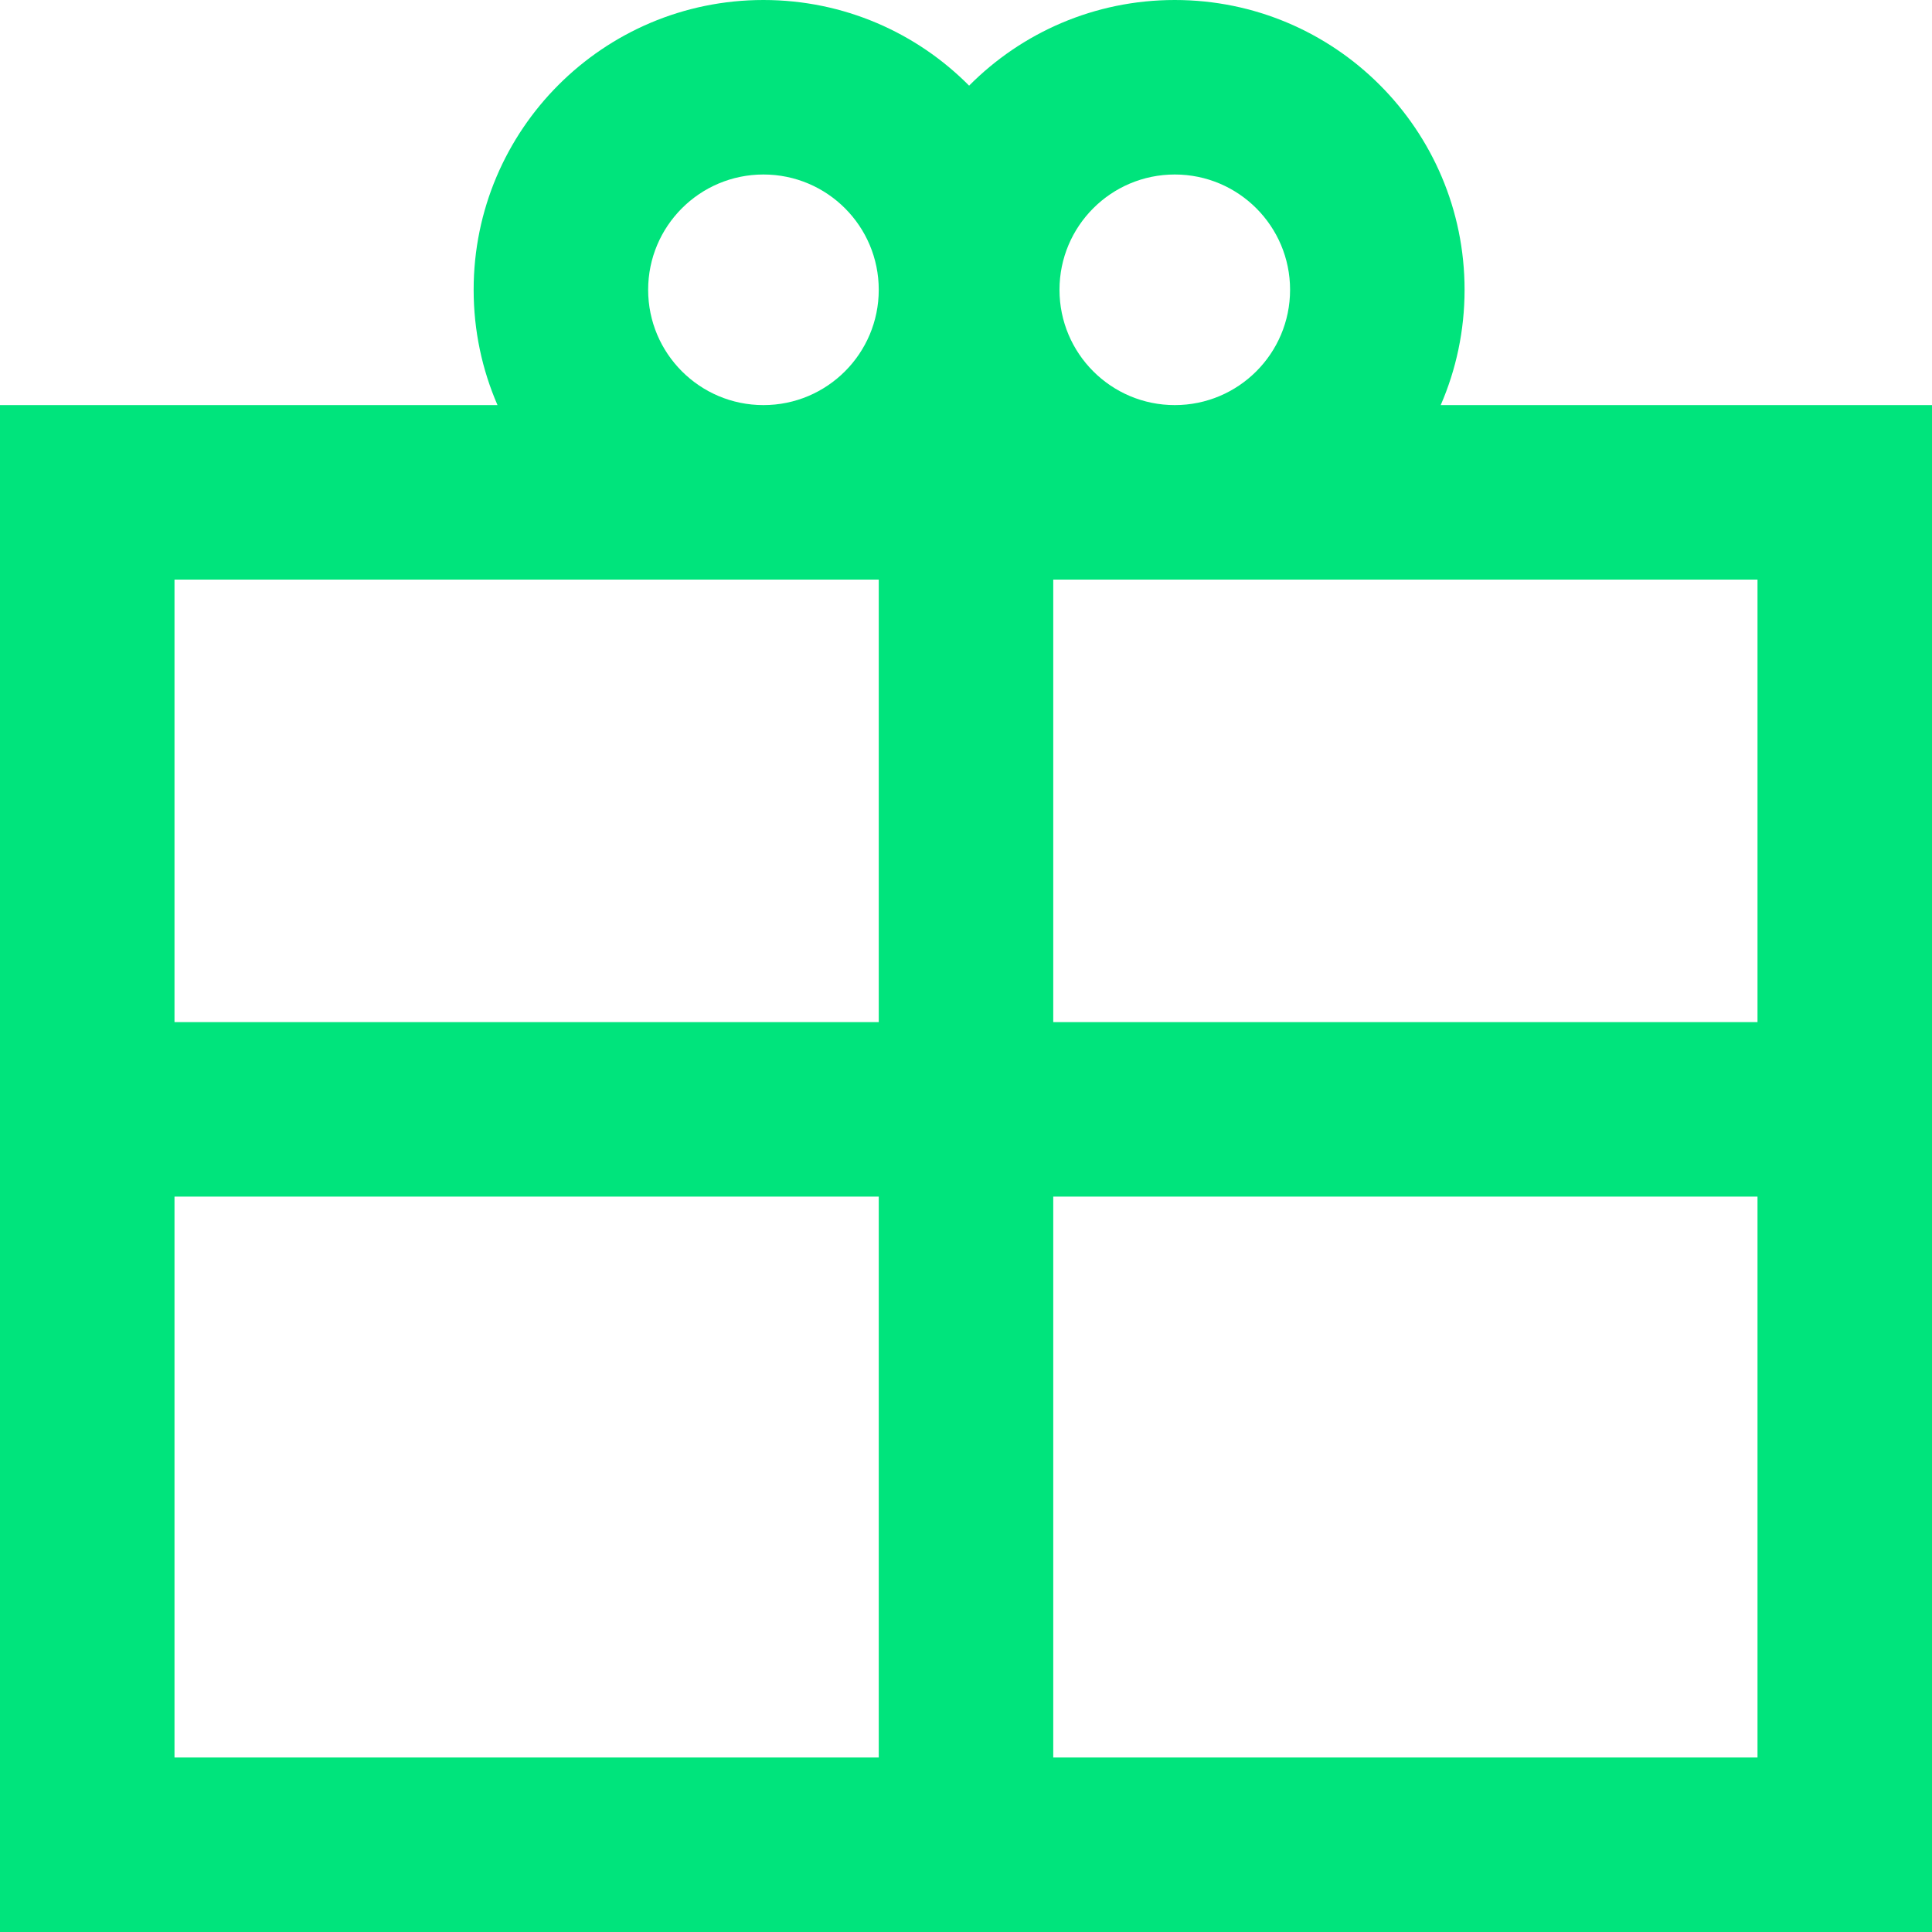 <svg width="100" height="100" viewBox="0 0 100 100" fill="none" xmlns="http://www.w3.org/2000/svg">
<g clip-path="url(#clip0_104_340)">
<path d="M60.806 0C69.091 0 75.806 6.716 75.806 15C75.806 17.121 75.365 19.139 74.571 20.968H100V100H0V20.968H25.751C24.957 19.139 24.516 17.121 24.516 15C24.516 6.716 31.232 0 39.516 0C43.678 0 47.444 1.695 50.161 4.433C52.879 1.695 56.645 0 60.806 0ZM9.032 90.968H45.484V61.935H9.032V90.968ZM54.516 90.968H90.968V61.935H54.516V90.968ZM9.032 52.903H45.484V30H9.032V52.903ZM54.516 52.903H90.968V30H54.516V52.903ZM39.516 9.032C36.22 9.032 33.548 11.704 33.548 15C33.548 18.296 36.22 20.968 39.516 20.968C42.812 20.968 45.484 18.296 45.484 15C45.484 11.704 42.812 9.032 39.516 9.032ZM60.806 9.032C57.511 9.032 54.839 11.704 54.839 15C54.839 18.296 57.511 20.968 60.806 20.968C64.102 20.968 66.774 18.296 66.774 15C66.774 11.704 64.102 9.032 60.806 9.032Z" fill="#00E47C"/>
</g>
<defs>
<clipPath id="clip0_104_340">
<rect width="100" height="100" fill="white"/>
</clipPath>
</defs>
</svg>
